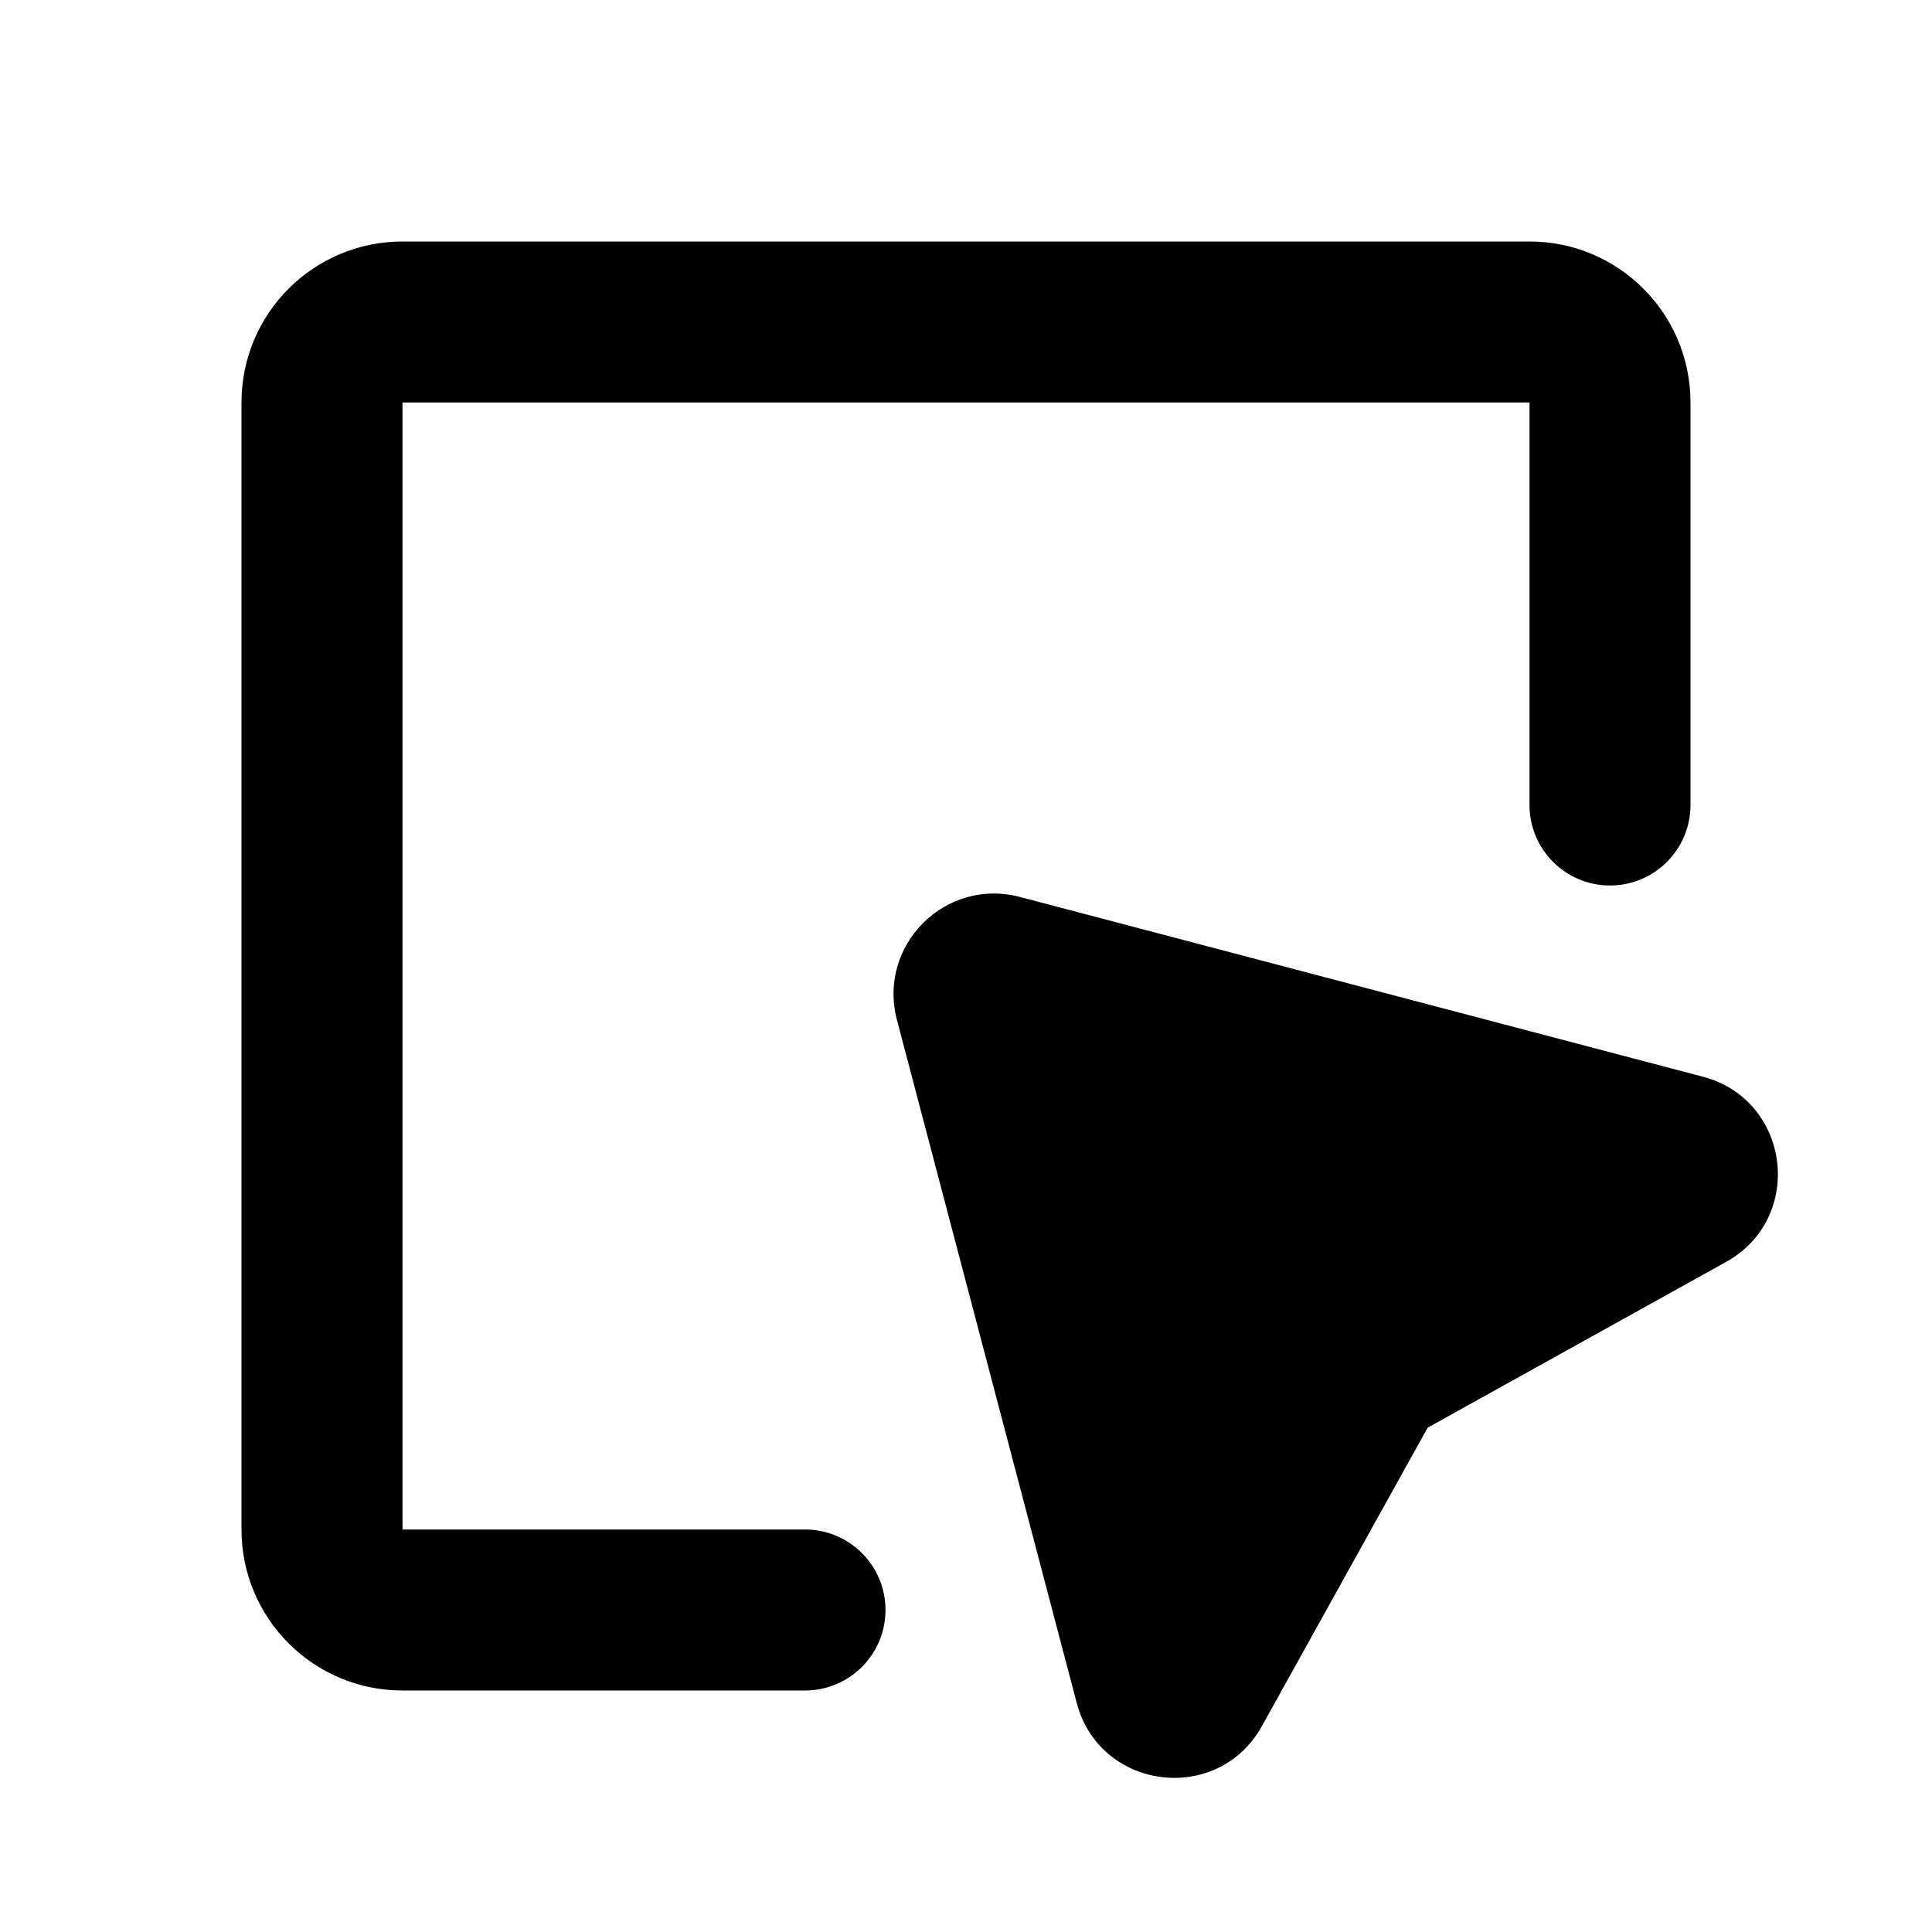 <svg width="24" height="24" viewBox="0 0 24 24" fill="none" xmlns="http://www.w3.org/2000/svg">
<path d="M5 3C3.895 3 3 3.895 3 5V19C3 20.105 3.895 21 5 21H10C10.552 21 11 20.552 11 20C11 19.448 10.552 19 10 19H5V5H19V10C19 10.552 19.448 11 20 11C20.552 11 21 10.552 21 10V5C21 3.895 20.105 3 19 3H5Z" fill="black"/>
<path d="M11.142 12.669C10.898 11.743 11.743 10.898 12.669 11.142L21.153 13.375C22.242 13.661 22.427 15.129 21.442 15.676L17.735 17.735L15.676 21.442C15.129 22.427 13.661 22.242 13.375 21.153L11.142 12.669Z" fill="black"/>
</svg>
